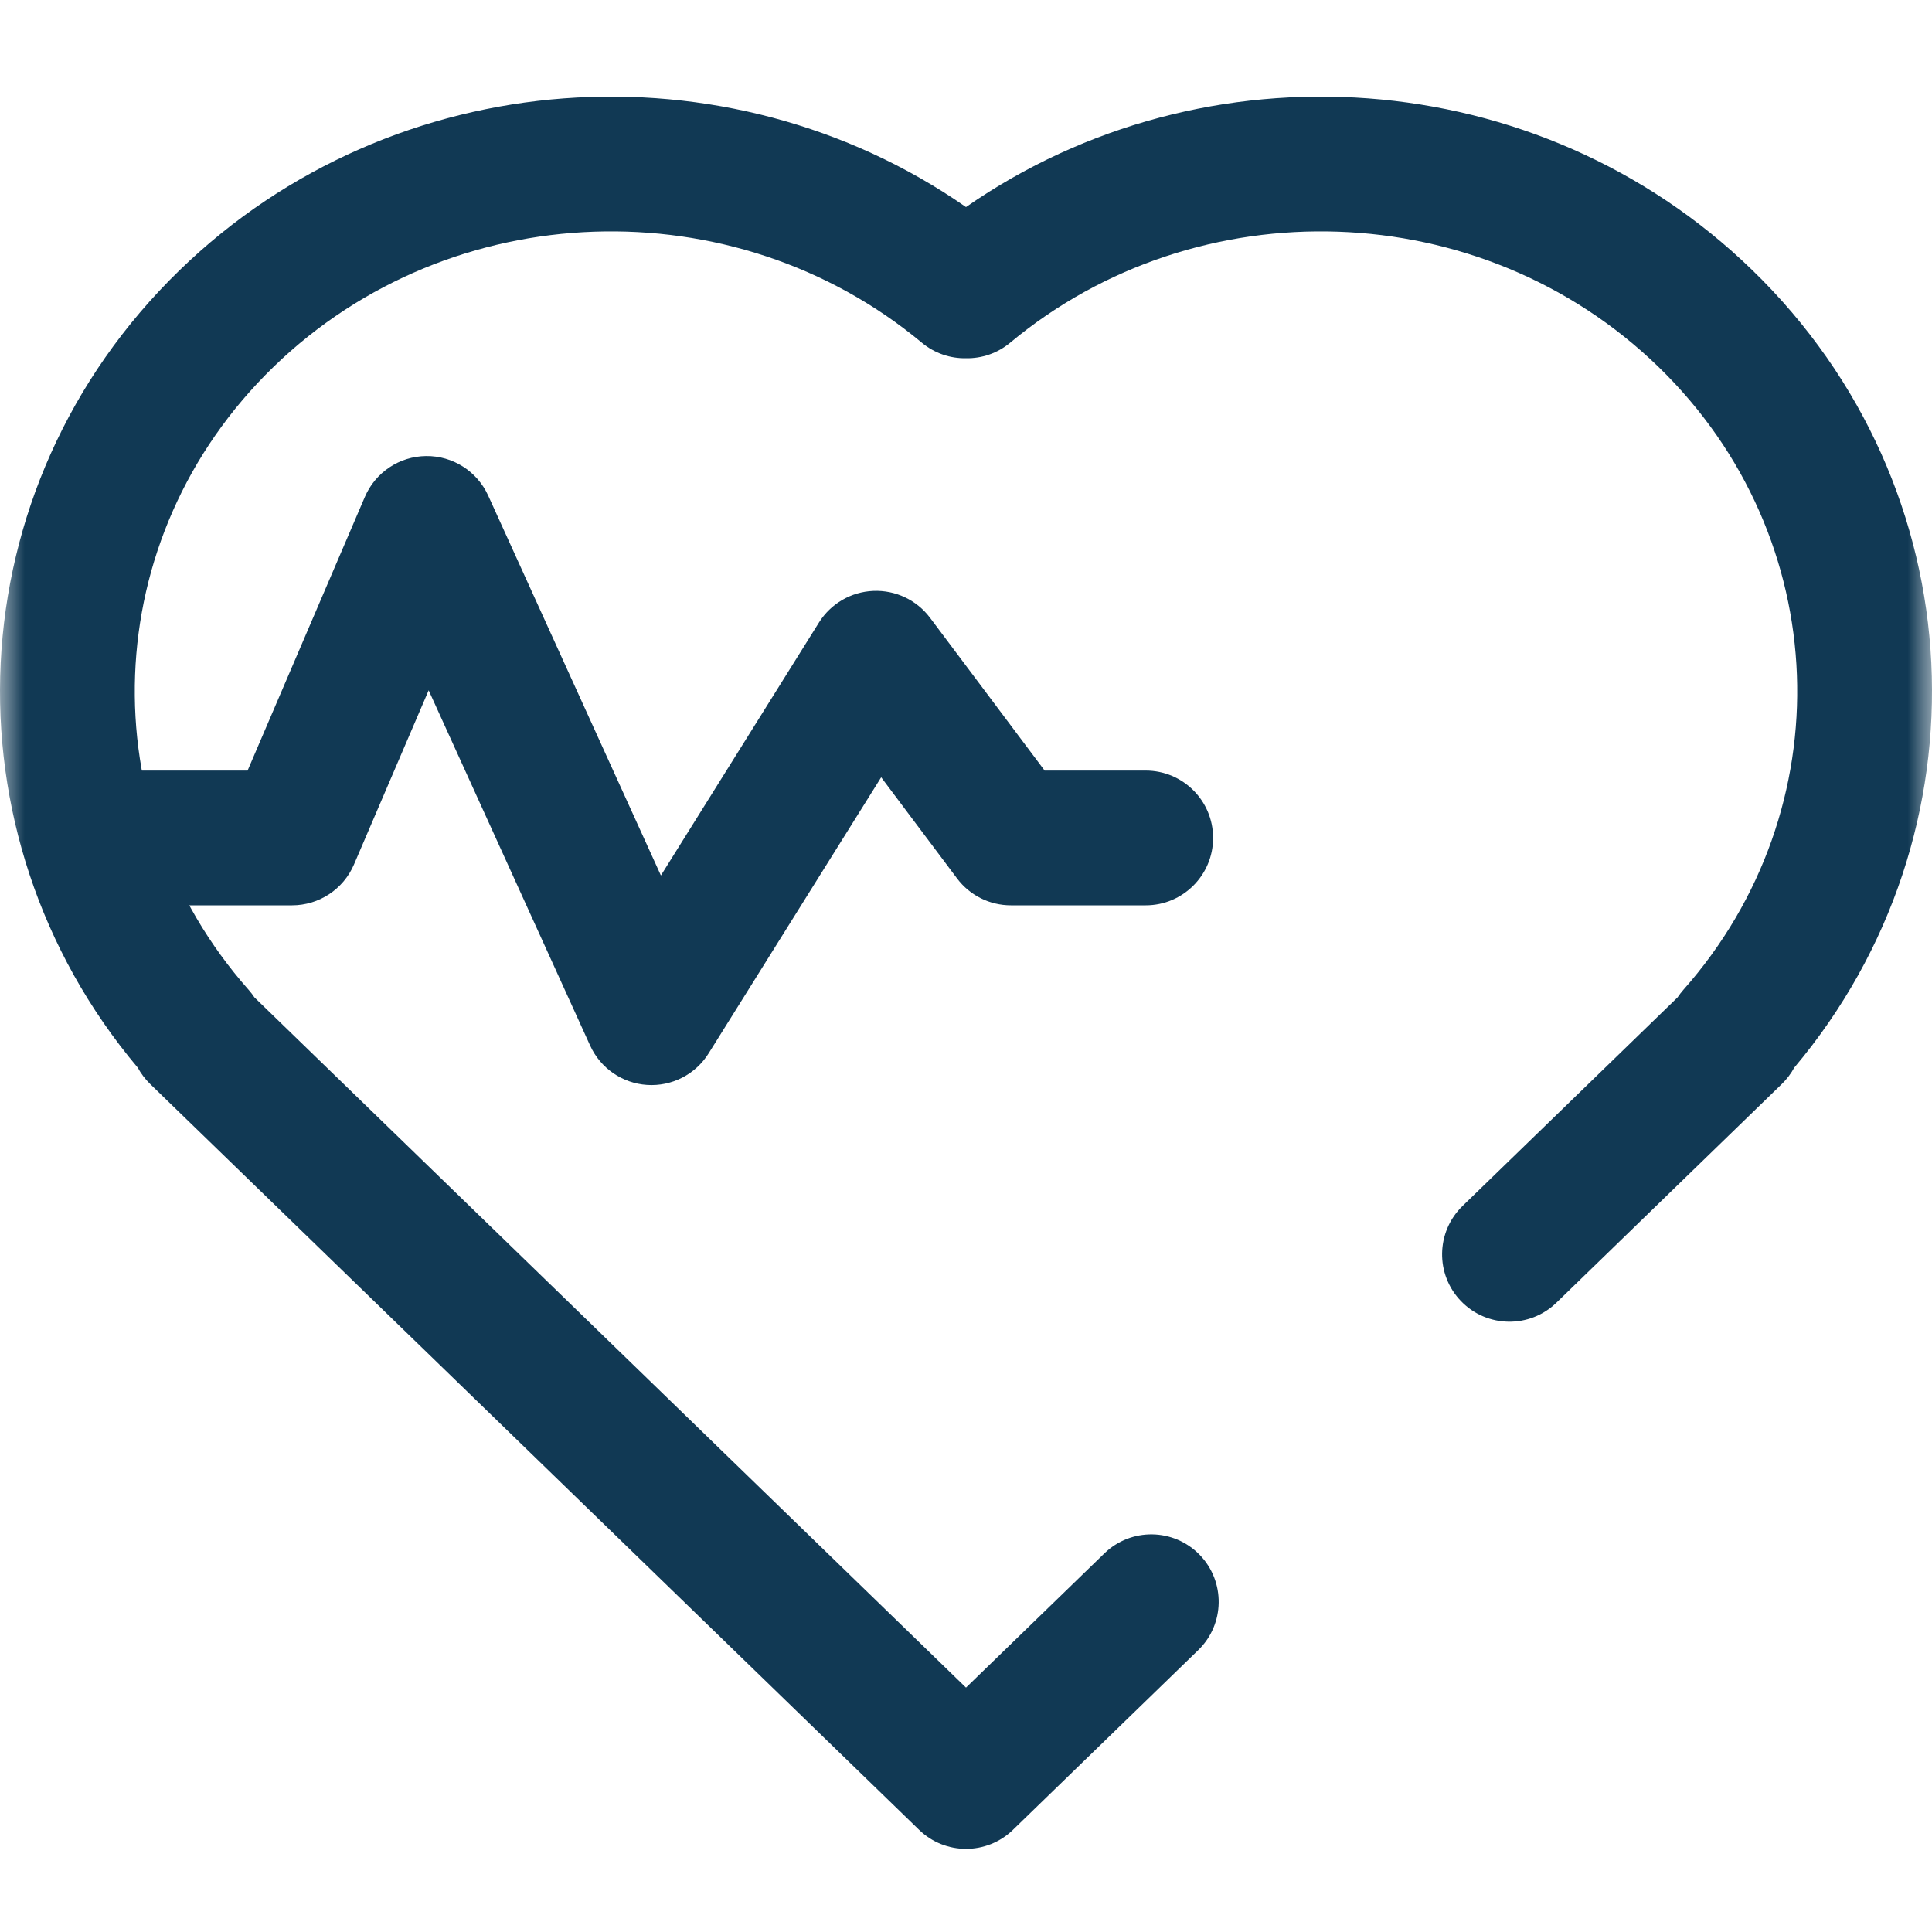 <svg width="40" height="40" viewBox="0 0 40 40" fill="none" xmlns="http://www.w3.org/2000/svg">
            <mask id="mask0_314_265931" style="mask-type:alpha" maskUnits="userSpaceOnUse" x="0" y="0" width="40"
              height="40">
              <rect width="40" height="40" fill="#D9D9D9" />
            </mask>
            <g mask="url(#mask0_314_265931)">
              <path fill-rule="evenodd" clip-rule="evenodd"
                d="M34.336 7.595C30.664 4.033 24.797 3.862 20.916 7.094C20.65 7.316 20.324 7.423 20 7.417C19.676 7.423 19.35 7.316 19.084 7.094C15.203 3.862 9.336 4.033 5.664 7.595C2.011 11.138 1.843 16.761 5.148 20.494C5.192 20.544 5.232 20.596 5.267 20.649L20 34.94L22.865 32.161C23.418 31.625 24.301 31.638 24.838 32.191C25.374 32.744 25.361 33.628 24.808 34.164L20.972 37.885C20.43 38.41 19.57 38.41 19.029 37.885L3.109 22.443C3.006 22.343 2.92 22.229 2.853 22.106C-1.223 17.261 -0.93 10.103 3.721 5.592C8.161 1.285 15.064 0.853 20 4.287C24.936 0.853 31.839 1.285 36.279 5.592C40.93 10.103 41.223 17.261 37.147 22.106C37.08 22.229 36.994 22.343 36.891 22.443L32.224 26.971C31.671 27.507 30.787 27.494 30.251 26.941C29.714 26.388 29.728 25.504 30.281 24.968L34.733 20.649C34.768 20.596 34.808 20.544 34.852 20.494C38.157 16.761 37.989 11.138 34.336 7.595Z"
                fill="#113954" />
              <path fill-rule="evenodd" clip-rule="evenodd"
                d="M8.822 9.442C9.374 9.436 9.879 9.757 10.107 10.26L13.683 18.126L16.956 12.888C17.2 12.498 17.62 12.253 18.08 12.234C18.54 12.214 18.98 12.423 19.256 12.791L21.628 15.954H23.721C24.491 15.954 25.116 16.578 25.116 17.349C25.116 18.119 24.491 18.744 23.721 18.744H20.93C20.491 18.744 20.077 18.538 19.814 18.186L18.244 16.093L14.671 21.809C14.399 22.245 13.909 22.496 13.396 22.462C12.883 22.428 12.431 22.115 12.218 21.647L8.875 14.292L7.329 17.898C7.109 18.412 6.604 18.744 6.046 18.744H2.325C1.555 18.744 0.93 18.119 0.93 17.349C0.93 16.578 1.555 15.954 2.325 15.954H5.126L7.554 10.288C7.772 9.78 8.269 9.448 8.822 9.442Z"
                fill="#113954" />
            </g>
          </svg>